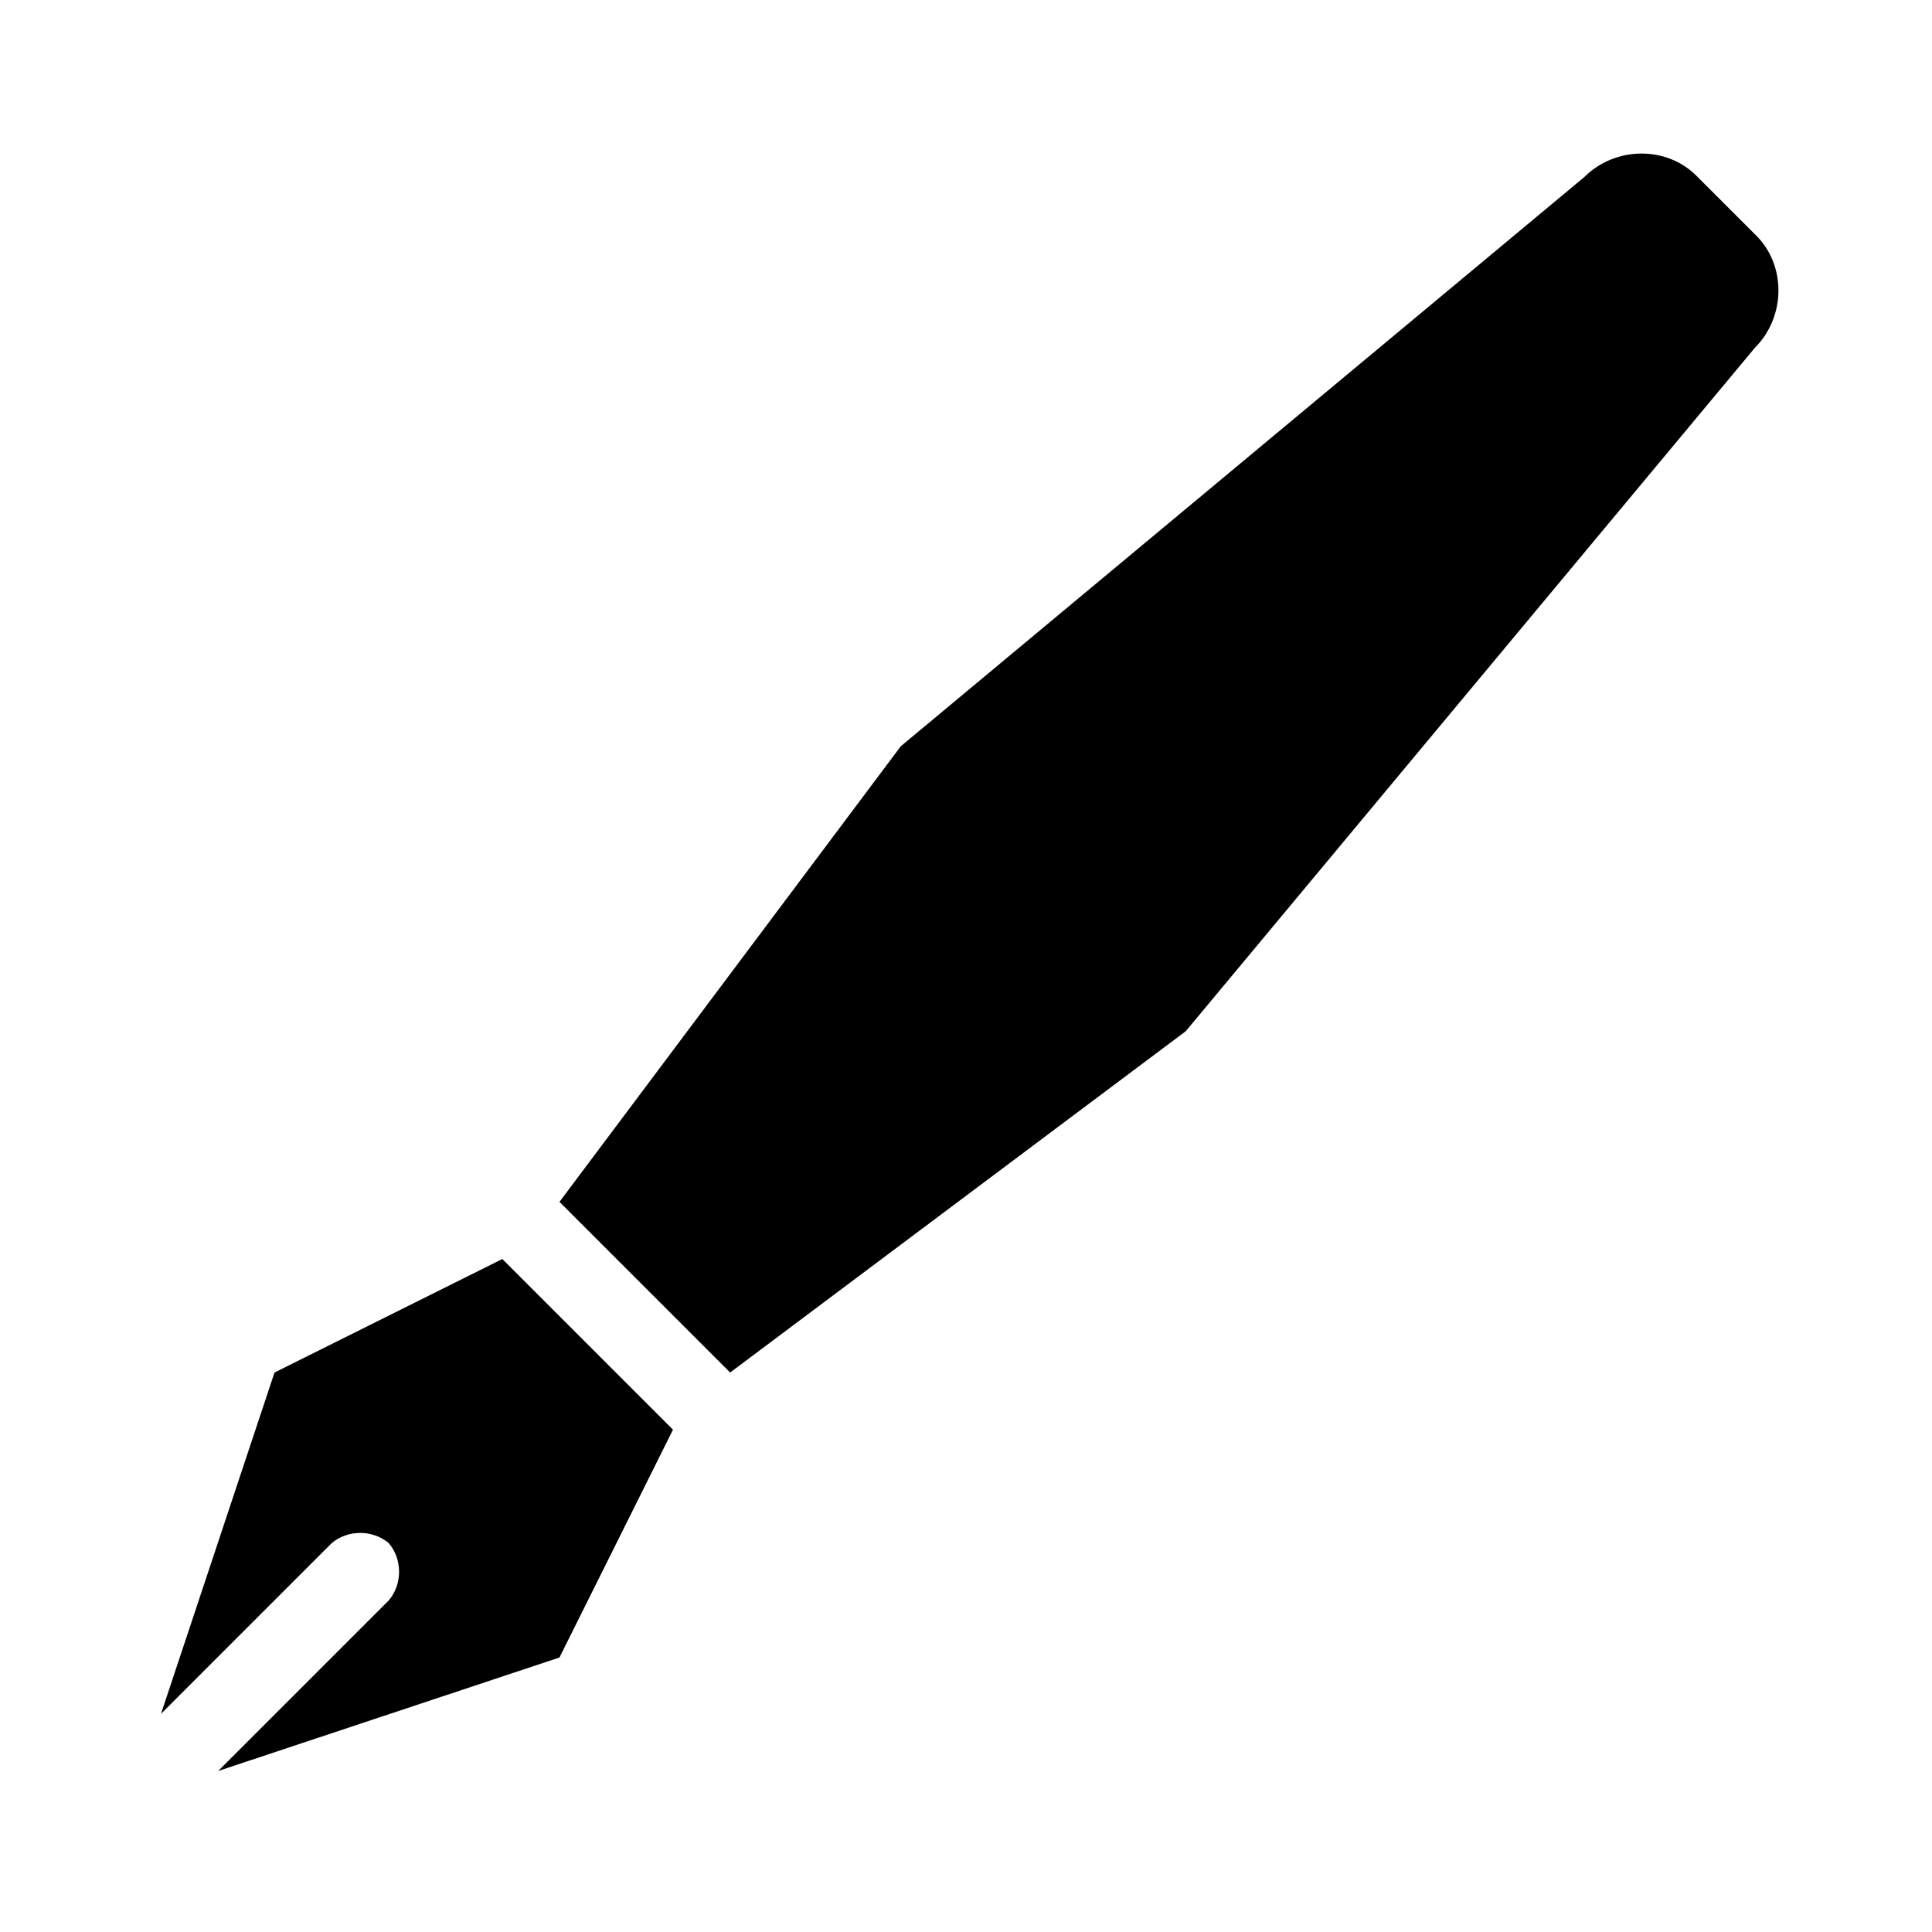 <?xml version="1.0" encoding="utf-8"?>
<!-- Generator: www.svgicons.com -->
<svg xmlns="http://www.w3.org/2000/svg" width="800" height="800" viewBox="0 0 24 24">
<path fill="currentColor" d="m6.95 14.93l4.24-5.66l8.49-7.07c.39-.39 1.04-.39 1.41 0l.71.71c.39.37.39 1.02 0 1.41l-7.07 8.49l-5.66 4.24zm1.41 2.83l-2.12-2.12l-2.83 1.41L2 21.29l2.12-2.12c.2-.17.51-.17.71 0c.17.2.17.51 0 .71L2.71 22l4.24-1.41z"/>
</svg>